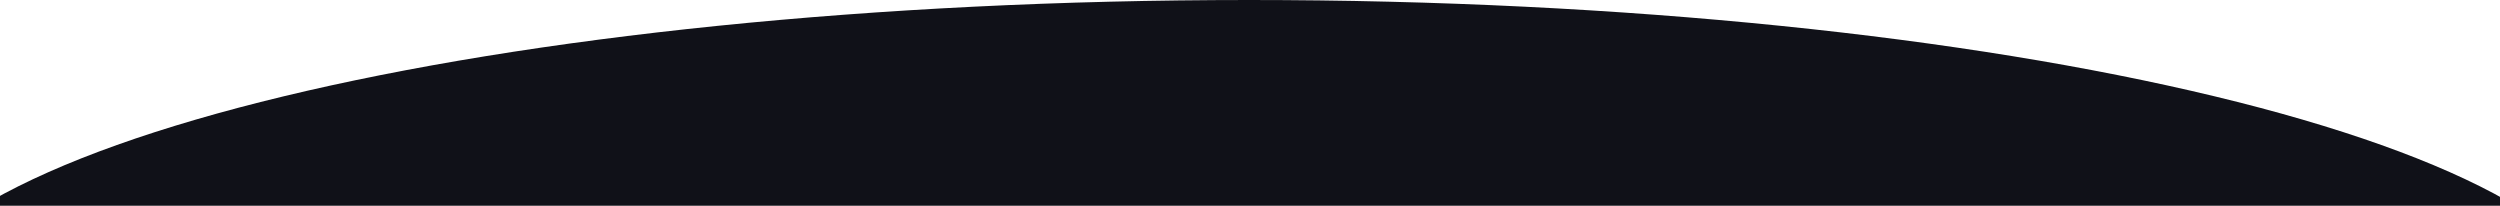 <svg width="1920" height="158" viewBox="0 0 1920 158" fill="none" xmlns="http://www.w3.org/2000/svg">
<g clip-path="url(#clip0_115_3)">
<path d="M959.333 505.182C1538.5 505.182 2008 392.093 2008 252.591C2008 113.089 1538.5 0 959.333 0C380.171 0 -89.333 113.089 -89.333 252.591C-89.333 392.093 380.171 505.182 959.333 505.182Z" fill="#101118"/>
</g>
<defs>
<clipPath id="clip0_115_3">
<rect width="1920" height="158" fill="white"/>
</clipPath>
</defs>
</svg>
